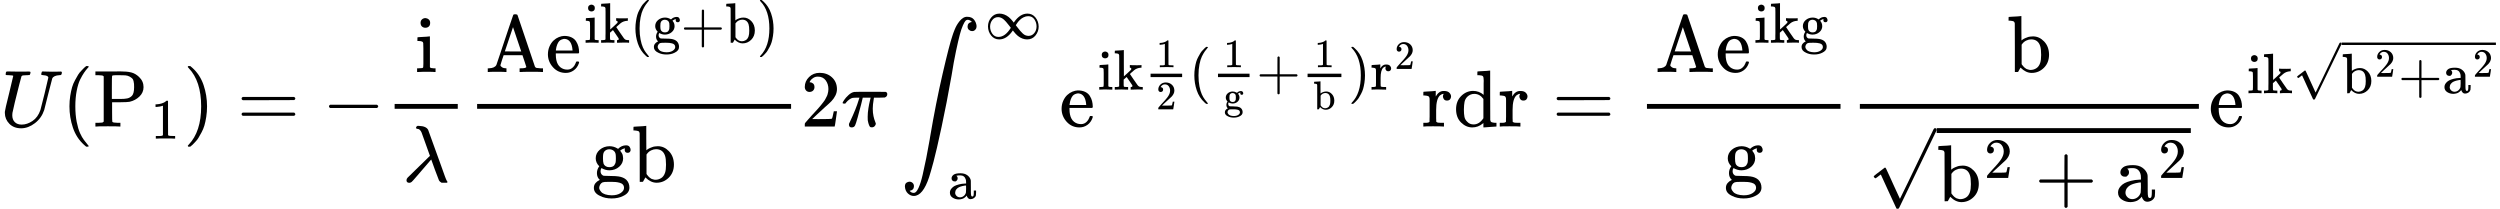 <svg style="vertical-align: -2.308ex;" xmlns="http://www.w3.org/2000/svg" width="70.147ex" height="5.858ex" role="img" focusable="false" viewBox="0 -1569.3 31005.2 2589.3" xmlns:xlink="http://www.w3.org/1999/xlink"><defs><path id="MJX-10-TEX-I-1D448" d="M107 637Q73 637 71 641Q70 643 70 649Q70 673 81 682Q83 683 98 683Q139 681 234 681Q268 681 297 681T342 682T362 682Q378 682 378 672Q378 670 376 658Q371 641 366 638H364Q362 638 359 638T352 638T343 637T334 637Q295 636 284 634T266 623Q265 621 238 518T184 302T154 169Q152 155 152 140Q152 86 183 55T269 24Q336 24 403 69T501 205L552 406Q599 598 599 606Q599 633 535 637Q511 637 511 648Q511 650 513 660Q517 676 519 679T529 683Q532 683 561 682T645 680Q696 680 723 681T752 682Q767 682 767 672Q767 650 759 642Q756 637 737 637Q666 633 648 597Q646 592 598 404Q557 235 548 205Q515 105 433 42T263 -22Q171 -22 116 34T60 167V183Q60 201 115 421Q164 622 164 628Q164 635 107 637Z"></path><path id="MJX-10-TEX-N-28" d="M94 250Q94 319 104 381T127 488T164 576T202 643T244 695T277 729T302 750H315H319Q333 750 333 741Q333 738 316 720T275 667T226 581T184 443T167 250T184 58T225 -81T274 -167T316 -220T333 -241Q333 -250 318 -250H315H302L274 -226Q180 -141 137 -14T94 250Z"></path><path id="MJX-10-TEX-N-50" d="M130 622Q123 629 119 631T103 634T60 637H27V683H214Q237 683 276 683T331 684Q419 684 471 671T567 616Q624 563 624 489Q624 421 573 372T451 307Q429 302 328 301H234V181Q234 62 237 58Q245 47 304 46H337V0H326Q305 3 182 3Q47 3 38 0H27V46H60Q102 47 111 49T130 61V622ZM507 488Q507 514 506 528T500 564T483 597T450 620T397 635Q385 637 307 637H286Q237 637 234 628Q231 624 231 483V342H302H339Q390 342 423 349T481 382Q507 411 507 488Z"></path><path id="MJX-10-TEX-N-31" d="M213 578L200 573Q186 568 160 563T102 556H83V602H102Q149 604 189 617T245 641T273 663Q275 666 285 666Q294 666 302 660V361L303 61Q310 54 315 52T339 48T401 46H427V0H416Q395 3 257 3Q121 3 100 0H88V46H114Q136 46 152 46T177 47T193 50T201 52T207 57T213 61V578Z"></path><path id="MJX-10-TEX-N-29" d="M60 749L64 750Q69 750 74 750H86L114 726Q208 641 251 514T294 250Q294 182 284 119T261 12T224 -76T186 -143T145 -194T113 -227T90 -246Q87 -249 86 -250H74Q66 -250 63 -250T58 -247T55 -238Q56 -237 66 -225Q221 -64 221 250T66 725Q56 737 55 738Q55 746 60 749Z"></path><path id="MJX-10-TEX-N-3D" d="M56 347Q56 360 70 367H707Q722 359 722 347Q722 336 708 328L390 327H72Q56 332 56 347ZM56 153Q56 168 72 173H708Q722 163 722 153Q722 140 707 133H70Q56 140 56 153Z"></path><path id="MJX-10-TEX-N-2212" d="M84 237T84 250T98 270H679Q694 262 694 250T679 230H98Q84 237 84 250Z"></path><path id="MJX-10-TEX-N-69" d="M69 609Q69 637 87 653T131 669Q154 667 171 652T188 609Q188 579 171 564T129 549Q104 549 87 564T69 609ZM247 0Q232 3 143 3Q132 3 106 3T56 1L34 0H26V46H42Q70 46 91 49Q100 53 102 60T104 102V205V293Q104 345 102 359T88 378Q74 385 41 385H30V408Q30 431 32 431L42 432Q52 433 70 434T106 436Q123 437 142 438T171 441T182 442H185V62Q190 52 197 50T232 46H255V0H247Z"></path><path id="MJX-10-TEX-I-1D706" d="M166 673Q166 685 183 694H202Q292 691 316 644Q322 629 373 486T474 207T524 67Q531 47 537 34T546 15T551 6T555 2T556 -2T550 -11H482Q457 3 450 18T399 152L354 277L340 262Q327 246 293 207T236 141Q211 112 174 69Q123 9 111 -1T83 -12Q47 -12 47 20Q47 37 61 52T199 187Q229 216 266 252T321 306L338 322Q338 323 288 462T234 612Q214 657 183 657Q166 657 166 673Z"></path><path id="MJX-10-TEX-N-41" d="M255 0Q240 3 140 3Q48 3 39 0H32V46H47Q119 49 139 88Q140 91 192 245T295 553T348 708Q351 716 366 716H376Q396 715 400 709Q402 707 508 390L617 67Q624 54 636 51T687 46H717V0H708Q699 3 581 3Q458 3 437 0H427V46H440Q510 46 510 64Q510 66 486 138L462 209H229L209 150Q189 91 189 85Q189 72 209 59T259 46H264V0H255ZM447 255L345 557L244 256Q244 255 345 255H447Z"></path><path id="MJX-10-TEX-N-65" d="M28 218Q28 273 48 318T98 391T163 433T229 448Q282 448 320 430T378 380T406 316T415 245Q415 238 408 231H126V216Q126 68 226 36Q246 30 270 30Q312 30 342 62Q359 79 369 104L379 128Q382 131 395 131H398Q415 131 415 121Q415 117 412 108Q393 53 349 21T250 -11Q155 -11 92 58T28 218ZM333 275Q322 403 238 411H236Q228 411 220 410T195 402T166 381T143 340T127 274V267H333V275Z"></path><path id="MJX-10-TEX-N-6B" d="M36 46H50Q89 46 97 60V68Q97 77 97 91T97 124T98 167T98 217T98 272T98 329Q98 366 98 407T98 482T98 542T97 586T97 603Q94 622 83 628T38 637H20V660Q20 683 22 683L32 684Q42 685 61 686T98 688Q115 689 135 690T165 693T176 694H179V463L180 233L240 287Q300 341 304 347Q310 356 310 364Q310 383 289 385H284V431H293Q308 428 412 428Q475 428 484 431H489V385H476Q407 380 360 341Q286 278 286 274Q286 273 349 181T420 79Q434 60 451 53T500 46H511V0H505Q496 3 418 3Q322 3 307 0H299V46H306Q330 48 330 65Q330 72 326 79Q323 84 276 153T228 222L176 176V120V84Q176 65 178 59T189 49Q210 46 238 46H254V0H246Q231 3 137 3T28 0H20V46H36Z"></path><path id="MJX-10-TEX-N-67" d="M329 409Q373 453 429 453Q459 453 472 434T485 396Q485 382 476 371T449 360Q416 360 412 390Q410 404 415 411Q415 412 416 414V415Q388 412 363 393Q355 388 355 386Q355 385 359 381T368 369T379 351T388 325T392 292Q392 230 343 187T222 143Q172 143 123 171Q112 153 112 133Q112 98 138 81Q147 75 155 75T227 73Q311 72 335 67Q396 58 431 26Q470 -13 470 -72Q470 -139 392 -175Q332 -206 250 -206Q167 -206 107 -175Q29 -140 29 -75Q29 -39 50 -15T92 18L103 24Q67 55 67 108Q67 155 96 193Q52 237 52 292Q52 355 102 398T223 442Q274 442 318 416L329 409ZM299 343Q294 371 273 387T221 404Q192 404 171 388T145 343Q142 326 142 292Q142 248 149 227T179 192Q196 182 222 182Q244 182 260 189T283 207T294 227T299 242Q302 258 302 292T299 343ZM403 -75Q403 -50 389 -34T348 -11T299 -2T245 0H218Q151 0 138 -6Q118 -15 107 -34T95 -74Q95 -84 101 -97T122 -127T170 -155T250 -167Q319 -167 361 -139T403 -75Z"></path><path id="MJX-10-TEX-N-2B" d="M56 237T56 250T70 270H369V420L370 570Q380 583 389 583Q402 583 409 568V270H707Q722 262 722 250T707 230H409V-68Q401 -82 391 -82H389H387Q375 -82 369 -68V230H70Q56 237 56 250Z"></path><path id="MJX-10-TEX-N-62" d="M307 -11Q234 -11 168 55L158 37Q156 34 153 28T147 17T143 10L138 1L118 0H98V298Q98 599 97 603Q94 622 83 628T38 637H20V660Q20 683 22 683L32 684Q42 685 61 686T98 688Q115 689 135 690T165 693T176 694H179V543Q179 391 180 391L183 394Q186 397 192 401T207 411T228 421T254 431T286 439T323 442Q401 442 461 379T522 216Q522 115 458 52T307 -11ZM182 98Q182 97 187 90T196 79T206 67T218 55T233 44T250 35T271 29T295 26Q330 26 363 46T412 113Q424 148 424 212Q424 287 412 323Q385 405 300 405Q270 405 239 390T188 347L182 339V98Z"></path><path id="MJX-10-TEX-N-32" d="M109 429Q82 429 66 447T50 491Q50 562 103 614T235 666Q326 666 387 610T449 465Q449 422 429 383T381 315T301 241Q265 210 201 149L142 93L218 92Q375 92 385 97Q392 99 409 186V189H449V186Q448 183 436 95T421 3V0H50V19V31Q50 38 56 46T86 81Q115 113 136 137Q145 147 170 174T204 211T233 244T261 278T284 308T305 340T320 369T333 401T340 431T343 464Q343 527 309 573T212 619Q179 619 154 602T119 569T109 550Q109 549 114 549Q132 549 151 535T170 489Q170 464 154 447T109 429Z"></path><path id="MJX-10-TEX-I-1D70B" d="M132 -11Q98 -11 98 22V33L111 61Q186 219 220 334L228 358H196Q158 358 142 355T103 336Q92 329 81 318T62 297T53 285Q51 284 38 284Q19 284 19 294Q19 300 38 329T93 391T164 429Q171 431 389 431Q549 431 553 430Q573 423 573 402Q573 371 541 360Q535 358 472 358H408L405 341Q393 269 393 222Q393 170 402 129T421 65T431 37Q431 20 417 5T381 -10Q370 -10 363 -7T347 17T331 77Q330 86 330 121Q330 170 339 226T357 318T367 358H269L268 354Q268 351 249 275T206 114T175 17Q164 -11 132 -11Z"></path><path id="MJX-10-TEX-LO-222B" d="M114 -798Q132 -824 165 -824H167Q195 -824 223 -764T275 -600T320 -391T362 -164Q365 -143 367 -133Q439 292 523 655T645 1127Q651 1145 655 1157T672 1201T699 1257T733 1306T777 1346T828 1360Q884 1360 912 1325T944 1245Q944 1220 932 1205T909 1186T887 1183Q866 1183 849 1198T832 1239Q832 1287 885 1296L882 1300Q879 1303 874 1307T866 1313Q851 1323 833 1323Q819 1323 807 1311T775 1255T736 1139T689 936T633 628Q574 293 510 -5T410 -437T355 -629Q278 -862 165 -862Q125 -862 92 -831T55 -746Q55 -711 74 -698T112 -685Q133 -685 150 -700T167 -741Q167 -789 114 -798Z"></path><path id="MJX-10-TEX-N-221E" d="M55 217Q55 305 111 373T254 442Q342 442 419 381Q457 350 493 303L507 284L514 294Q618 442 747 442Q833 442 888 374T944 214Q944 128 889 59T743 -11Q657 -11 580 50Q542 81 506 128L492 147L485 137Q381 -11 252 -11Q166 -11 111 57T55 217ZM907 217Q907 285 869 341T761 397Q740 397 720 392T682 378T648 359T619 335T594 310T574 285T559 263T548 246L543 238L574 198Q605 158 622 138T664 94T714 61T765 51Q827 51 867 100T907 217ZM92 214Q92 145 131 89T239 33Q357 33 456 193L425 233Q364 312 334 337Q285 380 233 380Q171 380 132 331T92 214Z"></path><path id="MJX-10-TEX-N-61" d="M137 305T115 305T78 320T63 359Q63 394 97 421T218 448Q291 448 336 416T396 340Q401 326 401 309T402 194V124Q402 76 407 58T428 40Q443 40 448 56T453 109V145H493V106Q492 66 490 59Q481 29 455 12T400 -6T353 12T329 54V58L327 55Q325 52 322 49T314 40T302 29T287 17T269 6T247 -2T221 -8T190 -11Q130 -11 82 20T34 107Q34 128 41 147T68 188T116 225T194 253T304 268H318V290Q318 324 312 340Q290 411 215 411Q197 411 181 410T156 406T148 403Q170 388 170 359Q170 334 154 320ZM126 106Q126 75 150 51T209 26Q247 26 276 49T315 109Q317 116 318 175Q318 233 317 233Q309 233 296 232T251 223T193 203T147 166T126 106Z"></path><path id="MJX-10-TEX-N-72" d="M36 46H50Q89 46 97 60V68Q97 77 97 91T98 122T98 161T98 203Q98 234 98 269T98 328L97 351Q94 370 83 376T38 385H20V408Q20 431 22 431L32 432Q42 433 60 434T96 436Q112 437 131 438T160 441T171 442H174V373Q213 441 271 441H277Q322 441 343 419T364 373Q364 352 351 337T313 322Q288 322 276 338T263 372Q263 381 265 388T270 400T273 405Q271 407 250 401Q234 393 226 386Q179 341 179 207V154Q179 141 179 127T179 101T180 81T180 66V61Q181 59 183 57T188 54T193 51T200 49T207 48T216 47T225 47T235 46T245 46H276V0H267Q249 3 140 3Q37 3 28 0H20V46H36Z"></path><path id="MJX-10-TEX-N-64" d="M376 495Q376 511 376 535T377 568Q377 613 367 624T316 637H298V660Q298 683 300 683L310 684Q320 685 339 686T376 688Q393 689 413 690T443 693T454 694H457V390Q457 84 458 81Q461 61 472 55T517 46H535V0Q533 0 459 -5T380 -11H373V44L365 37Q307 -11 235 -11Q158 -11 96 50T34 215Q34 315 97 378T244 442Q319 442 376 393V495ZM373 342Q328 405 260 405Q211 405 173 369Q146 341 139 305T131 211Q131 155 138 120T173 59Q203 26 251 26Q322 26 373 103V342Z"></path><path id="MJX-10-TEX-N-221A" d="M95 178Q89 178 81 186T72 200T103 230T169 280T207 309Q209 311 212 311H213Q219 311 227 294T281 177Q300 134 312 108L397 -77Q398 -77 501 136T707 565T814 786Q820 800 834 800Q841 800 846 794T853 782V776L620 293L385 -193Q381 -200 366 -200Q357 -200 354 -197Q352 -195 256 15L160 225L144 214Q129 202 113 190T95 178Z"></path></defs><g stroke="currentColor" fill="currentColor" stroke-width="0" transform="scale(1,-1)"><g data-mml-node="math"><g data-mml-node="mi"><use data-c="1D448" xlink:href="#MJX-10-TEX-I-1D448"></use></g><g data-mml-node="mo" transform="translate(767,0)"><use data-c="28" xlink:href="#MJX-10-TEX-N-28"></use></g><g data-mml-node="msub" transform="translate(1156,0)"><g data-mml-node="mi"><use data-c="50" xlink:href="#MJX-10-TEX-N-50"></use></g><g data-mml-node="mn" transform="translate(714,-150) scale(0.707)"><use data-c="31" xlink:href="#MJX-10-TEX-N-31"></use></g></g><g data-mml-node="mo" transform="translate(2273.6,0)"><use data-c="29" xlink:href="#MJX-10-TEX-N-29"></use></g><g data-mml-node="mo" transform="translate(2940.3,0)"><use data-c="3D" xlink:href="#MJX-10-TEX-N-3D"></use></g><g data-mml-node="mo" transform="translate(3996.1,0)"><use data-c="2212" xlink:href="#MJX-10-TEX-N-2212"></use></g><g data-mml-node="mfrac" transform="translate(4774.1,0)"><g data-mml-node="mi" transform="translate(372.5,676)"><use data-c="69" xlink:href="#MJX-10-TEX-N-69"></use></g><g data-mml-node="mi" transform="translate(220,-686)"><use data-c="1D706" xlink:href="#MJX-10-TEX-I-1D706"></use></g><rect width="783" height="60" x="120" y="220"></rect></g><g data-mml-node="mfrac" transform="translate(5797.1,0)"><g data-mml-node="mrow" transform="translate(220,676)"><g data-mml-node="mi"><use data-c="41" xlink:href="#MJX-10-TEX-N-41"></use></g><g data-mml-node="msup" transform="translate(750,0)"><g data-mml-node="mi"><use data-c="65" xlink:href="#MJX-10-TEX-N-65"></use></g><g data-mml-node="TeXAtom" transform="translate(477,363) scale(0.707)" data-mjx-texclass="ORD"><g data-mml-node="mi"><use data-c="69" xlink:href="#MJX-10-TEX-N-69"></use></g><g data-mml-node="mi" transform="translate(278,0)"><use data-c="6B" xlink:href="#MJX-10-TEX-N-6B"></use></g><g data-mml-node="mo" transform="translate(806,0)"><use data-c="28" xlink:href="#MJX-10-TEX-N-28"></use></g><g data-mml-node="mi" transform="translate(1195,0)"><use data-c="67" xlink:href="#MJX-10-TEX-N-67"></use></g><g data-mml-node="mo" transform="translate(1695,0)"><use data-c="2B" xlink:href="#MJX-10-TEX-N-2B"></use></g><g data-mml-node="mi" transform="translate(2473,0)"><use data-c="62" xlink:href="#MJX-10-TEX-N-62"></use></g><g data-mml-node="mo" transform="translate(3029,0)"><use data-c="29" xlink:href="#MJX-10-TEX-N-29"></use></g></g></g></g><g data-mml-node="mrow" transform="translate(1538.9,-686)"><g data-mml-node="mi"><use data-c="67" xlink:href="#MJX-10-TEX-N-67"></use></g><g data-mml-node="mi" transform="translate(500,0)"><use data-c="62" xlink:href="#MJX-10-TEX-N-62"></use></g></g><rect width="3893.9" height="60" x="120" y="220"></rect></g><g data-mml-node="mn" transform="translate(9931,0)"><use data-c="32" xlink:href="#MJX-10-TEX-N-32"></use></g><g data-mml-node="mi" transform="translate(10431,0)"><use data-c="1D70B" xlink:href="#MJX-10-TEX-I-1D70B"></use></g><g data-mml-node="msubsup" transform="translate(11167.7,0)"><g data-mml-node="mo" transform="translate(0 1)"><use data-c="222B" xlink:href="#MJX-10-TEX-LO-222B"></use></g><g data-mml-node="TeXAtom" transform="translate(1046.4,1088.1) scale(0.707)" data-mjx-texclass="ORD"><g data-mml-node="mi"><use data-c="221E" xlink:href="#MJX-10-TEX-N-221E"></use></g></g><g data-mml-node="TeXAtom" transform="translate(589,-896.4) scale(0.707)" data-mjx-texclass="ORD"><g data-mml-node="mi"><use data-c="61" xlink:href="#MJX-10-TEX-N-61"></use></g></g></g><g data-mml-node="TeXAtom" data-mjx-texclass="ORD" transform="translate(13137.8,0)"><g data-mml-node="msup"><g data-mml-node="mi"><use data-c="65" xlink:href="#MJX-10-TEX-N-65"></use></g><g data-mml-node="TeXAtom" transform="translate(477,457.5) scale(0.707)" data-mjx-texclass="ORD"><g data-mml-node="mi"><use data-c="69" xlink:href="#MJX-10-TEX-N-69"></use></g><g data-mml-node="mi" transform="translate(278,0)"><use data-c="6B" xlink:href="#MJX-10-TEX-N-6B"></use></g><g data-mml-node="mfrac" transform="translate(806,0)"><g data-mml-node="mn" transform="translate(220,394) scale(0.707)"><use data-c="31" xlink:href="#MJX-10-TEX-N-31"></use></g><g data-mml-node="mn" transform="translate(220,-345) scale(0.707)"><use data-c="32" xlink:href="#MJX-10-TEX-N-32"></use></g><rect width="553.6" height="60" x="120" y="220"></rect></g><g data-mml-node="mo" transform="translate(1599.6,0)"><use data-c="28" xlink:href="#MJX-10-TEX-N-28"></use></g><g data-mml-node="mfrac" transform="translate(1988.6,0)"><g data-mml-node="mn" transform="translate(220,394) scale(0.707)"><use data-c="31" xlink:href="#MJX-10-TEX-N-31"></use></g><g data-mml-node="mi" transform="translate(220,-345) scale(0.707)"><use data-c="67" xlink:href="#MJX-10-TEX-N-67"></use></g><rect width="553.6" height="60" x="120" y="220"></rect></g><g data-mml-node="mo" transform="translate(2782.1,0)"><use data-c="2B" xlink:href="#MJX-10-TEX-N-2B"></use></g><g data-mml-node="mfrac" transform="translate(3560.1,0)"><g data-mml-node="mn" transform="translate(239.8,394) scale(0.707)"><use data-c="31" xlink:href="#MJX-10-TEX-N-31"></use></g><g data-mml-node="mi" transform="translate(220,-345) scale(0.707)"><use data-c="62" xlink:href="#MJX-10-TEX-N-62"></use></g><rect width="593.2" height="60" x="120" y="220"></rect></g><g data-mml-node="mo" transform="translate(4393.3,0)"><use data-c="29" xlink:href="#MJX-10-TEX-N-29"></use></g><g data-mml-node="msup" transform="translate(4782.3,0)"><g data-mml-node="mi"><use data-c="72" xlink:href="#MJX-10-TEX-N-72"></use></g><g data-mml-node="mn" transform="translate(425,363) scale(0.707)"><use data-c="32" xlink:href="#MJX-10-TEX-N-32"></use></g></g></g></g></g><g data-mml-node="mi" transform="translate(17632.3,0)"><use data-c="72" xlink:href="#MJX-10-TEX-N-72"></use></g><g data-mml-node="mi" transform="translate(18024.3,0)"><use data-c="64" xlink:href="#MJX-10-TEX-N-64"></use></g><g data-mml-node="mi" transform="translate(18580.3,0)"><use data-c="72" xlink:href="#MJX-10-TEX-N-72"></use></g><g data-mml-node="mo" transform="translate(19250.1,0)"><use data-c="3D" xlink:href="#MJX-10-TEX-N-3D"></use></g><g data-mml-node="mfrac" transform="translate(20305.8,0)"><g data-mml-node="mrow" transform="translate(220,676)"><g data-mml-node="mi"><use data-c="41" xlink:href="#MJX-10-TEX-N-41"></use></g><g data-mml-node="msup" transform="translate(750,0)"><g data-mml-node="mi"><use data-c="65" xlink:href="#MJX-10-TEX-N-65"></use></g><g data-mml-node="TeXAtom" transform="translate(477,363) scale(0.707)" data-mjx-texclass="ORD"><g data-mml-node="mi"><use data-c="69" xlink:href="#MJX-10-TEX-N-69"></use></g><g data-mml-node="mi" transform="translate(278,0)"><use data-c="6B" xlink:href="#MJX-10-TEX-N-6B"></use></g><g data-mml-node="mi" transform="translate(806,0)"><use data-c="67" xlink:href="#MJX-10-TEX-N-67"></use></g></g></g></g><g data-mml-node="mi" transform="translate(1070.2,-686)"><use data-c="67" xlink:href="#MJX-10-TEX-N-67"></use></g><rect width="2400.5" height="60" x="120" y="220"></rect></g><g data-mml-node="mfrac" transform="translate(22946.3,0)"><g data-mml-node="mi" transform="translate(1944.3,676)"><use data-c="62" xlink:href="#MJX-10-TEX-N-62"></use></g><g data-mml-node="msqrt" transform="translate(220,-926.5)"><g transform="translate(853,0)"><g data-mml-node="msup"><g data-mml-node="mi"><use data-c="62" xlink:href="#MJX-10-TEX-N-62"></use></g><g data-mml-node="mn" transform="translate(589,289) scale(0.707)"><use data-c="32" xlink:href="#MJX-10-TEX-N-32"></use></g></g><g data-mml-node="mo" transform="translate(1214.8,0)"><use data-c="2B" xlink:href="#MJX-10-TEX-N-2B"></use></g><g data-mml-node="msup" transform="translate(2215,0)"><g data-mml-node="mi"><use data-c="61" xlink:href="#MJX-10-TEX-N-61"></use></g><g data-mml-node="mn" transform="translate(533,289) scale(0.707)"><use data-c="32" xlink:href="#MJX-10-TEX-N-32"></use></g></g></g><g data-mml-node="mo" transform="translate(0,106.5)"><use data-c="221A" xlink:href="#MJX-10-TEX-N-221A"></use></g><rect width="3151.6" height="60" x="853" y="846.5"></rect></g><rect width="4204.6" height="60" x="120" y="220"></rect></g><g data-mml-node="TeXAtom" data-mjx-texclass="ORD" transform="translate(27390.9,0)"><g data-mml-node="msup"><g data-mml-node="mi"><use data-c="65" xlink:href="#MJX-10-TEX-N-65"></use></g><g data-mml-node="TeXAtom" transform="translate(477,413) scale(0.707)" data-mjx-texclass="ORD"><g data-mml-node="mi"><use data-c="69" xlink:href="#MJX-10-TEX-N-69"></use></g><g data-mml-node="mi" transform="translate(278,0)"><use data-c="6B" xlink:href="#MJX-10-TEX-N-6B"></use></g><g data-mml-node="msqrt" transform="translate(806,0)"><g transform="translate(853,0)"><g data-mml-node="msup"><g data-mml-node="mi"><use data-c="62" xlink:href="#MJX-10-TEX-N-62"></use></g><g data-mml-node="mn" transform="translate(589,289) scale(0.707)"><use data-c="32" xlink:href="#MJX-10-TEX-N-32"></use></g></g><g data-mml-node="mo" transform="translate(992.6,0)"><use data-c="2B" xlink:href="#MJX-10-TEX-N-2B"></use></g><g data-mml-node="msup" transform="translate(1770.6,0)"><g data-mml-node="mi"><use data-c="61" xlink:href="#MJX-10-TEX-N-61"></use></g><g data-mml-node="mn" transform="translate(533,289) scale(0.707)"><use data-c="32" xlink:href="#MJX-10-TEX-N-32"></use></g></g></g><g data-mml-node="mo" transform="translate(0,88.9)"><use data-c="221A" xlink:href="#MJX-10-TEX-N-221A"></use></g><rect width="2707.1" height="42.4" x="853" y="846.5"></rect></g></g></g></g></g></g></svg>